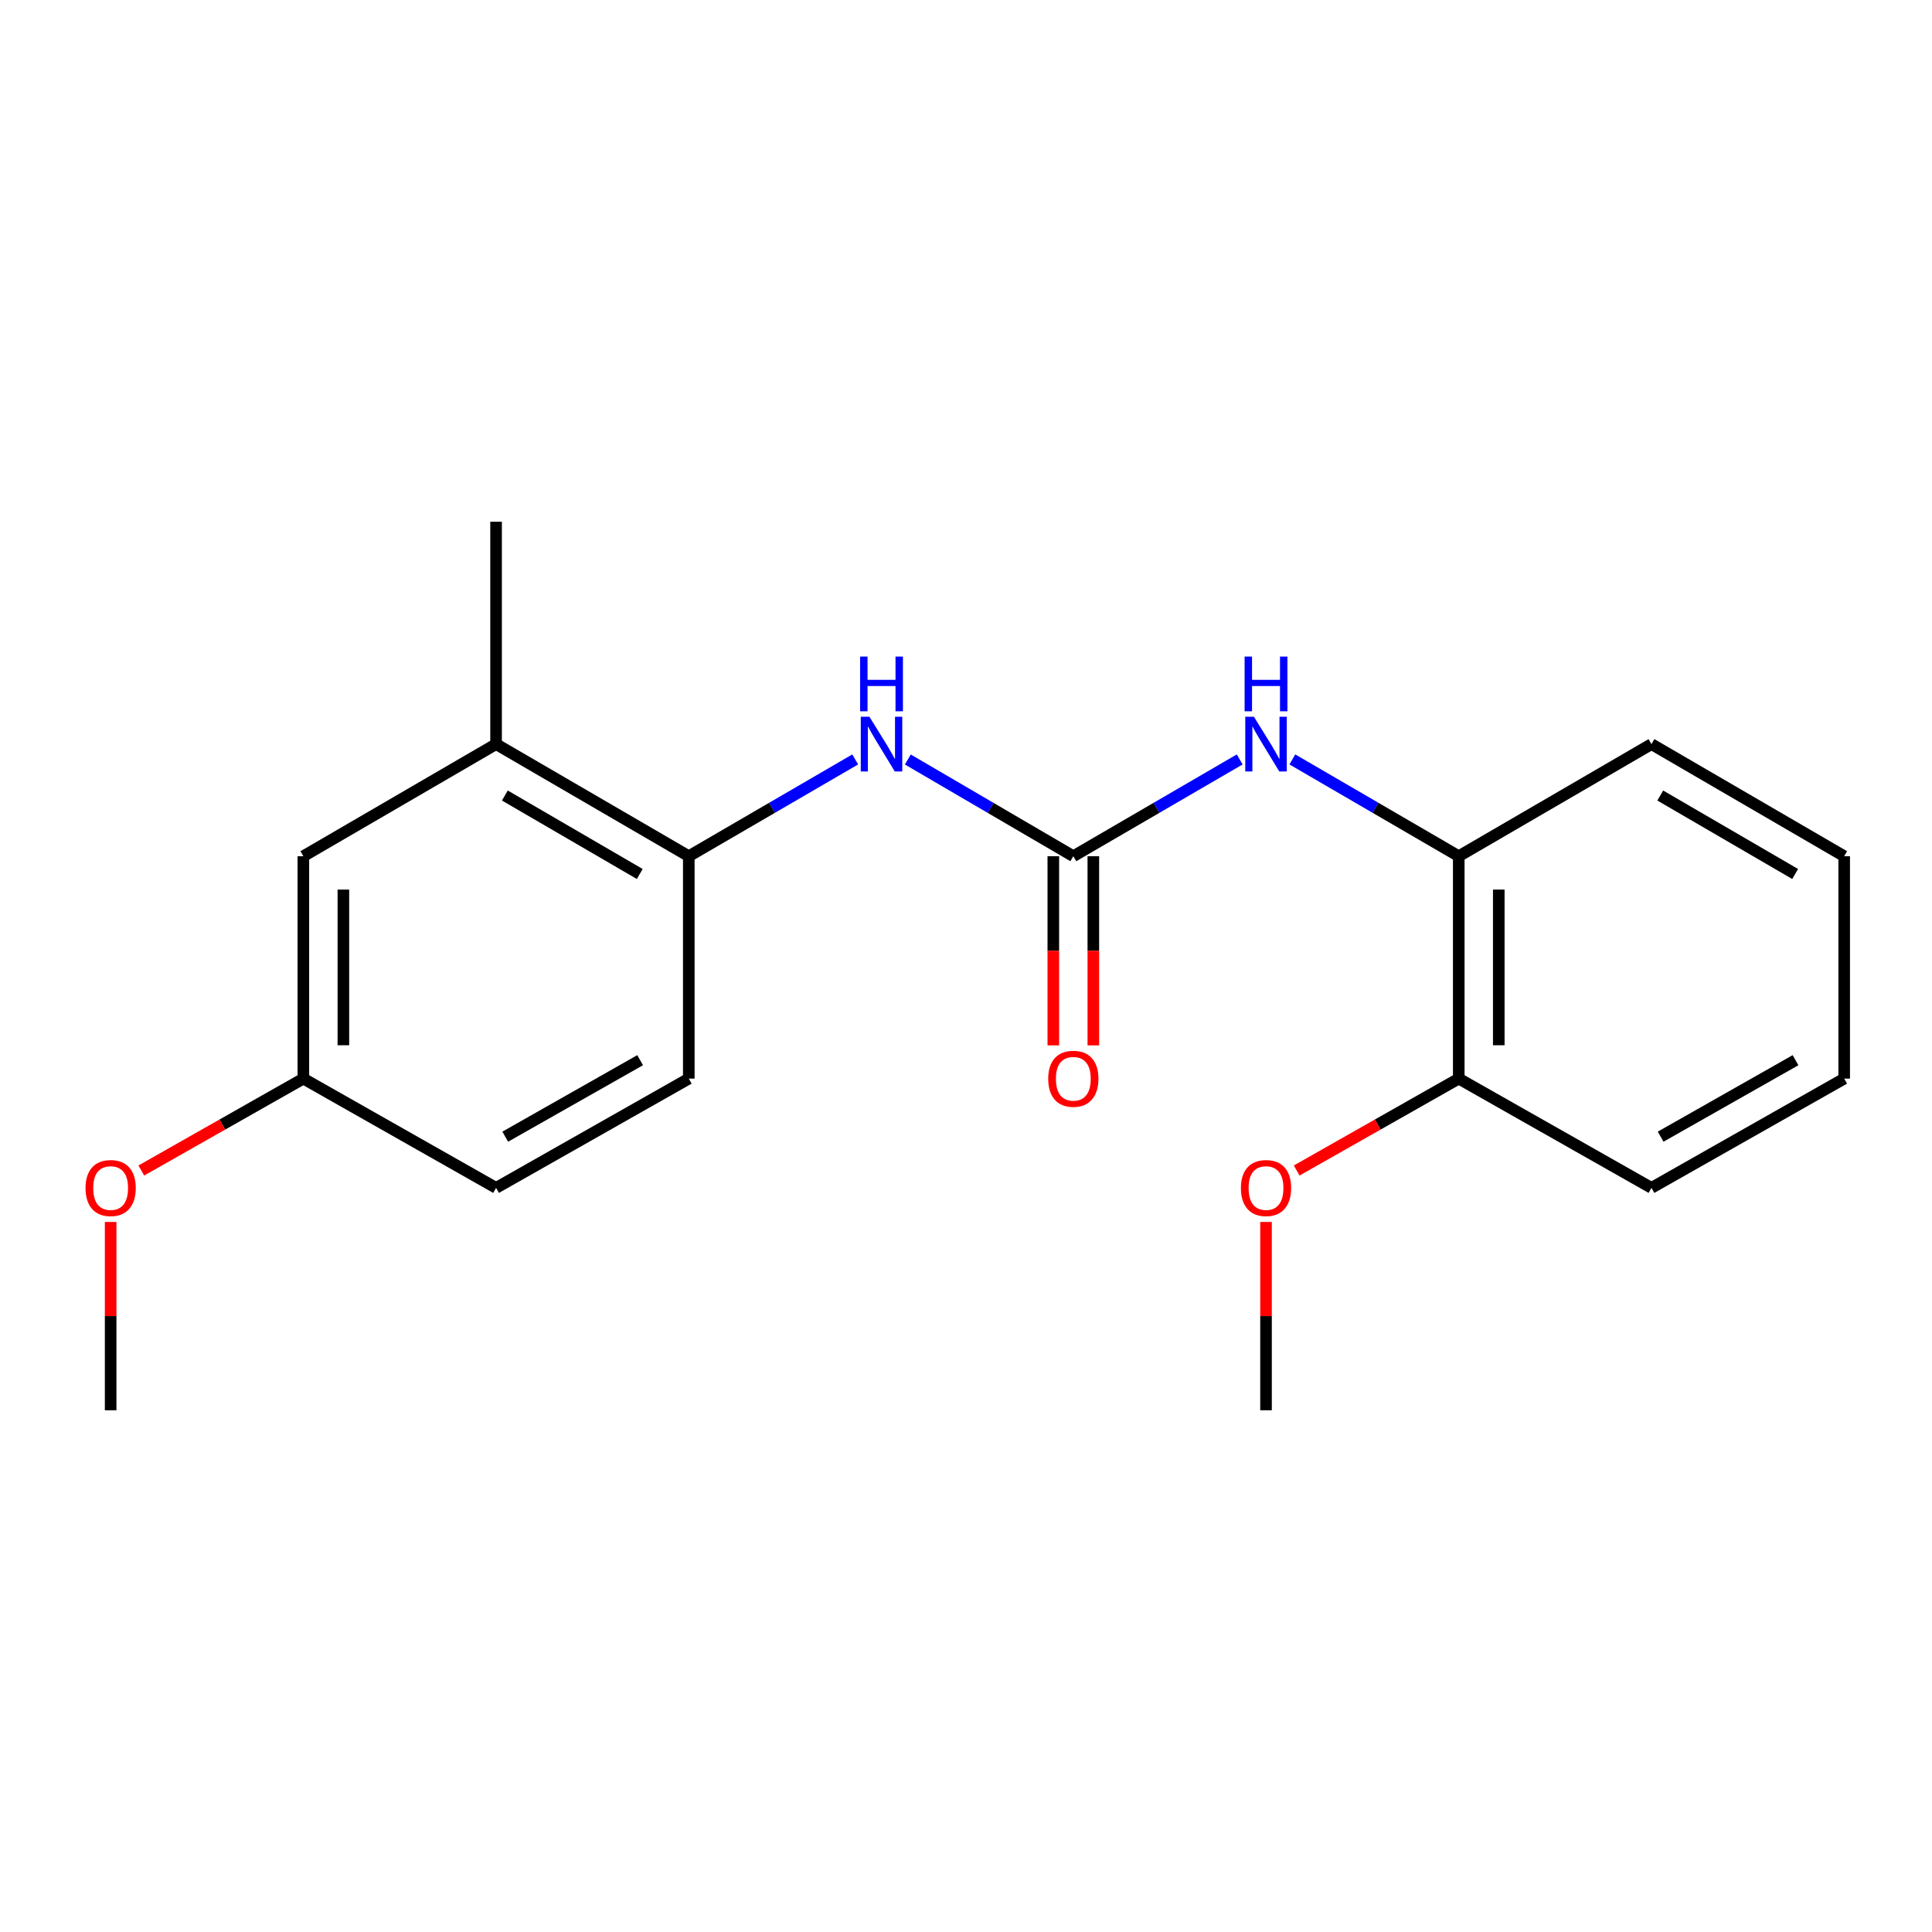 <?xml version='1.0' encoding='iso-8859-1'?>
<svg version='1.1' baseProfile='full'
              xmlns='http://www.w3.org/2000/svg'
                      xmlns:rdkit='http://www.rdkit.org/xml'
                      xmlns:xlink='http://www.w3.org/1999/xlink'
                  xml:space='preserve'
width='1000px' height='1000px' viewBox='0 0 1000 1000'>
<!-- END OF HEADER -->
<rect style='opacity:1.0;fill:#FFFFFF;stroke:none' width='1000' height='1000' x='0' y='0'> </rect>
<path class='bond-0' d='M 555.552,443.175 L 512.721,418.143' style='fill:none;fill-rule:evenodd;stroke:#000000;stroke-width:6px;stroke-linecap:butt;stroke-linejoin:miter;stroke-opacity:1' />
<path class='bond-0' d='M 512.721,418.143 L 469.89,393.111' style='fill:none;fill-rule:evenodd;stroke:#0000FF;stroke-width:6px;stroke-linecap:butt;stroke-linejoin:miter;stroke-opacity:1' />
<path class='bond-1' d='M 555.552,443.175 L 598.608,418.127' style='fill:none;fill-rule:evenodd;stroke:#000000;stroke-width:6px;stroke-linecap:butt;stroke-linejoin:miter;stroke-opacity:1' />
<path class='bond-1' d='M 598.608,418.127 L 641.664,393.08' style='fill:none;fill-rule:evenodd;stroke:#0000FF;stroke-width:6px;stroke-linecap:butt;stroke-linejoin:miter;stroke-opacity:1' />
<path class='bond-5' d='M 545.195,443.175 L 545.195,492.132' style='fill:none;fill-rule:evenodd;stroke:#000000;stroke-width:6px;stroke-linecap:butt;stroke-linejoin:miter;stroke-opacity:1' />
<path class='bond-5' d='M 545.195,492.132 L 545.195,541.088' style='fill:none;fill-rule:evenodd;stroke:#FF0000;stroke-width:6px;stroke-linecap:butt;stroke-linejoin:miter;stroke-opacity:1' />
<path class='bond-5' d='M 565.909,443.175 L 565.909,492.132' style='fill:none;fill-rule:evenodd;stroke:#000000;stroke-width:6px;stroke-linecap:butt;stroke-linejoin:miter;stroke-opacity:1' />
<path class='bond-5' d='M 565.909,492.132 L 565.909,541.088' style='fill:none;fill-rule:evenodd;stroke:#FF0000;stroke-width:6px;stroke-linecap:butt;stroke-linejoin:miter;stroke-opacity:1' />
<path class='bond-2' d='M 442.65,393.078 L 399.583,418.127' style='fill:none;fill-rule:evenodd;stroke:#0000FF;stroke-width:6px;stroke-linecap:butt;stroke-linejoin:miter;stroke-opacity:1' />
<path class='bond-2' d='M 399.583,418.127 L 356.516,443.175' style='fill:none;fill-rule:evenodd;stroke:#000000;stroke-width:6px;stroke-linecap:butt;stroke-linejoin:miter;stroke-opacity:1' />
<path class='bond-3' d='M 668.914,393.078 L 711.981,418.127' style='fill:none;fill-rule:evenodd;stroke:#0000FF;stroke-width:6px;stroke-linecap:butt;stroke-linejoin:miter;stroke-opacity:1' />
<path class='bond-3' d='M 711.981,418.127 L 755.049,443.175' style='fill:none;fill-rule:evenodd;stroke:#000000;stroke-width:6px;stroke-linecap:butt;stroke-linejoin:miter;stroke-opacity:1' />
<path class='bond-4' d='M 356.516,443.175 L 256.767,385.154' style='fill:none;fill-rule:evenodd;stroke:#000000;stroke-width:6px;stroke-linecap:butt;stroke-linejoin:miter;stroke-opacity:1' />
<path class='bond-4' d='M 331.139,452.377 L 261.315,411.762' style='fill:none;fill-rule:evenodd;stroke:#000000;stroke-width:6px;stroke-linecap:butt;stroke-linejoin:miter;stroke-opacity:1' />
<path class='bond-8' d='M 356.516,443.175 L 356.516,558.286' style='fill:none;fill-rule:evenodd;stroke:#000000;stroke-width:6px;stroke-linecap:butt;stroke-linejoin:miter;stroke-opacity:1' />
<path class='bond-7' d='M 755.049,443.175 L 755.049,558.286' style='fill:none;fill-rule:evenodd;stroke:#000000;stroke-width:6px;stroke-linecap:butt;stroke-linejoin:miter;stroke-opacity:1' />
<path class='bond-7' d='M 775.763,460.442 L 775.763,541.02' style='fill:none;fill-rule:evenodd;stroke:#000000;stroke-width:6px;stroke-linecap:butt;stroke-linejoin:miter;stroke-opacity:1' />
<path class='bond-14' d='M 755.049,443.175 L 854.797,385.154' style='fill:none;fill-rule:evenodd;stroke:#000000;stroke-width:6px;stroke-linecap:butt;stroke-linejoin:miter;stroke-opacity:1' />
<path class='bond-6' d='M 256.767,385.154 L 157.019,443.175' style='fill:none;fill-rule:evenodd;stroke:#000000;stroke-width:6px;stroke-linecap:butt;stroke-linejoin:miter;stroke-opacity:1' />
<path class='bond-13' d='M 256.767,385.154 L 256.767,270.043' style='fill:none;fill-rule:evenodd;stroke:#000000;stroke-width:6px;stroke-linecap:butt;stroke-linejoin:miter;stroke-opacity:1' />
<path class='bond-21' d='M 157.019,443.175 L 157.019,558.286' style='fill:none;fill-rule:evenodd;stroke:#000000;stroke-width:6px;stroke-linecap:butt;stroke-linejoin:miter;stroke-opacity:1' />
<path class='bond-21' d='M 177.733,460.442 L 177.733,541.02' style='fill:none;fill-rule:evenodd;stroke:#000000;stroke-width:6px;stroke-linecap:butt;stroke-linejoin:miter;stroke-opacity:1' />
<path class='bond-11' d='M 755.049,558.286 L 713.102,582.068' style='fill:none;fill-rule:evenodd;stroke:#000000;stroke-width:6px;stroke-linecap:butt;stroke-linejoin:miter;stroke-opacity:1' />
<path class='bond-11' d='M 713.102,582.068 L 671.156,605.85' style='fill:none;fill-rule:evenodd;stroke:#FF0000;stroke-width:6px;stroke-linecap:butt;stroke-linejoin:miter;stroke-opacity:1' />
<path class='bond-15' d='M 755.049,558.286 L 854.797,614.846' style='fill:none;fill-rule:evenodd;stroke:#000000;stroke-width:6px;stroke-linecap:butt;stroke-linejoin:miter;stroke-opacity:1' />
<path class='bond-10' d='M 356.516,558.286 L 256.767,614.846' style='fill:none;fill-rule:evenodd;stroke:#000000;stroke-width:6px;stroke-linecap:butt;stroke-linejoin:miter;stroke-opacity:1' />
<path class='bond-10' d='M 331.336,548.752 L 261.513,588.344' style='fill:none;fill-rule:evenodd;stroke:#000000;stroke-width:6px;stroke-linecap:butt;stroke-linejoin:miter;stroke-opacity:1' />
<path class='bond-9' d='M 157.019,558.286 L 256.767,614.846' style='fill:none;fill-rule:evenodd;stroke:#000000;stroke-width:6px;stroke-linecap:butt;stroke-linejoin:miter;stroke-opacity:1' />
<path class='bond-12' d='M 157.019,558.286 L 115.078,582.068' style='fill:none;fill-rule:evenodd;stroke:#000000;stroke-width:6px;stroke-linecap:butt;stroke-linejoin:miter;stroke-opacity:1' />
<path class='bond-12' d='M 115.078,582.068 L 73.138,605.85' style='fill:none;fill-rule:evenodd;stroke:#FF0000;stroke-width:6px;stroke-linecap:butt;stroke-linejoin:miter;stroke-opacity:1' />
<path class='bond-16' d='M 655.289,632.484 L 655.289,681.221' style='fill:none;fill-rule:evenodd;stroke:#FF0000;stroke-width:6px;stroke-linecap:butt;stroke-linejoin:miter;stroke-opacity:1' />
<path class='bond-16' d='M 655.289,681.221 L 655.289,729.957' style='fill:none;fill-rule:evenodd;stroke:#000000;stroke-width:6px;stroke-linecap:butt;stroke-linejoin:miter;stroke-opacity:1' />
<path class='bond-17' d='M 57.271,632.484 L 57.271,681.221' style='fill:none;fill-rule:evenodd;stroke:#FF0000;stroke-width:6px;stroke-linecap:butt;stroke-linejoin:miter;stroke-opacity:1' />
<path class='bond-17' d='M 57.271,681.221 L 57.271,729.957' style='fill:none;fill-rule:evenodd;stroke:#000000;stroke-width:6px;stroke-linecap:butt;stroke-linejoin:miter;stroke-opacity:1' />
<path class='bond-18' d='M 854.797,385.154 L 954.545,443.175' style='fill:none;fill-rule:evenodd;stroke:#000000;stroke-width:6px;stroke-linecap:butt;stroke-linejoin:miter;stroke-opacity:1' />
<path class='bond-18' d='M 859.344,411.762 L 929.168,452.377' style='fill:none;fill-rule:evenodd;stroke:#000000;stroke-width:6px;stroke-linecap:butt;stroke-linejoin:miter;stroke-opacity:1' />
<path class='bond-20' d='M 854.797,614.846 L 954.545,558.286' style='fill:none;fill-rule:evenodd;stroke:#000000;stroke-width:6px;stroke-linecap:butt;stroke-linejoin:miter;stroke-opacity:1' />
<path class='bond-20' d='M 859.542,588.344 L 929.366,548.752' style='fill:none;fill-rule:evenodd;stroke:#000000;stroke-width:6px;stroke-linecap:butt;stroke-linejoin:miter;stroke-opacity:1' />
<path class='bond-19' d='M 954.545,443.175 L 954.545,558.286' style='fill:none;fill-rule:evenodd;stroke:#000000;stroke-width:6px;stroke-linecap:butt;stroke-linejoin:miter;stroke-opacity:1' />
<path  class='atom-1' d='M 450.016 370.994
L 459.296 385.994
Q 460.216 387.474, 461.696 390.154
Q 463.176 392.834, 463.256 392.994
L 463.256 370.994
L 467.016 370.994
L 467.016 399.314
L 463.136 399.314
L 453.176 382.914
Q 452.016 380.994, 450.776 378.794
Q 449.576 376.594, 449.216 375.914
L 449.216 399.314
L 445.536 399.314
L 445.536 370.994
L 450.016 370.994
' fill='#0000FF'/>
<path  class='atom-1' d='M 445.196 339.842
L 449.036 339.842
L 449.036 351.882
L 463.516 351.882
L 463.516 339.842
L 467.356 339.842
L 467.356 368.162
L 463.516 368.162
L 463.516 355.082
L 449.036 355.082
L 449.036 368.162
L 445.196 368.162
L 445.196 339.842
' fill='#0000FF'/>
<path  class='atom-2' d='M 649.029 370.994
L 658.309 385.994
Q 659.229 387.474, 660.709 390.154
Q 662.189 392.834, 662.269 392.994
L 662.269 370.994
L 666.029 370.994
L 666.029 399.314
L 662.149 399.314
L 652.189 382.914
Q 651.029 380.994, 649.789 378.794
Q 648.589 376.594, 648.229 375.914
L 648.229 399.314
L 644.549 399.314
L 644.549 370.994
L 649.029 370.994
' fill='#0000FF'/>
<path  class='atom-2' d='M 644.209 339.842
L 648.049 339.842
L 648.049 351.882
L 662.529 351.882
L 662.529 339.842
L 666.369 339.842
L 666.369 368.162
L 662.529 368.162
L 662.529 355.082
L 648.049 355.082
L 648.049 368.162
L 644.209 368.162
L 644.209 339.842
' fill='#0000FF'/>
<path  class='atom-6' d='M 542.552 558.366
Q 542.552 551.566, 545.912 547.766
Q 549.272 543.966, 555.552 543.966
Q 561.832 543.966, 565.192 547.766
Q 568.552 551.566, 568.552 558.366
Q 568.552 565.246, 565.152 569.166
Q 561.752 573.046, 555.552 573.046
Q 549.312 573.046, 545.912 569.166
Q 542.552 565.286, 542.552 558.366
M 555.552 569.846
Q 559.872 569.846, 562.192 566.966
Q 564.552 564.046, 564.552 558.366
Q 564.552 552.806, 562.192 550.006
Q 559.872 547.166, 555.552 547.166
Q 551.232 547.166, 548.872 549.966
Q 546.552 552.766, 546.552 558.366
Q 546.552 564.086, 548.872 566.966
Q 551.232 569.846, 555.552 569.846
' fill='#FF0000'/>
<path  class='atom-12' d='M 642.289 614.926
Q 642.289 608.126, 645.649 604.326
Q 649.009 600.526, 655.289 600.526
Q 661.569 600.526, 664.929 604.326
Q 668.289 608.126, 668.289 614.926
Q 668.289 621.806, 664.889 625.726
Q 661.489 629.606, 655.289 629.606
Q 649.049 629.606, 645.649 625.726
Q 642.289 621.846, 642.289 614.926
M 655.289 626.406
Q 659.609 626.406, 661.929 623.526
Q 664.289 620.606, 664.289 614.926
Q 664.289 609.366, 661.929 606.566
Q 659.609 603.726, 655.289 603.726
Q 650.969 603.726, 648.609 606.526
Q 646.289 609.326, 646.289 614.926
Q 646.289 620.646, 648.609 623.526
Q 650.969 626.406, 655.289 626.406
' fill='#FF0000'/>
<path  class='atom-13' d='M 44.271 614.926
Q 44.271 608.126, 47.631 604.326
Q 50.991 600.526, 57.271 600.526
Q 63.551 600.526, 66.911 604.326
Q 70.271 608.126, 70.271 614.926
Q 70.271 621.806, 66.871 625.726
Q 63.471 629.606, 57.271 629.606
Q 51.031 629.606, 47.631 625.726
Q 44.271 621.846, 44.271 614.926
M 57.271 626.406
Q 61.591 626.406, 63.911 623.526
Q 66.271 620.606, 66.271 614.926
Q 66.271 609.366, 63.911 606.566
Q 61.591 603.726, 57.271 603.726
Q 52.951 603.726, 50.591 606.526
Q 48.271 609.326, 48.271 614.926
Q 48.271 620.646, 50.591 623.526
Q 52.951 626.406, 57.271 626.406
' fill='#FF0000'/>
</svg>
